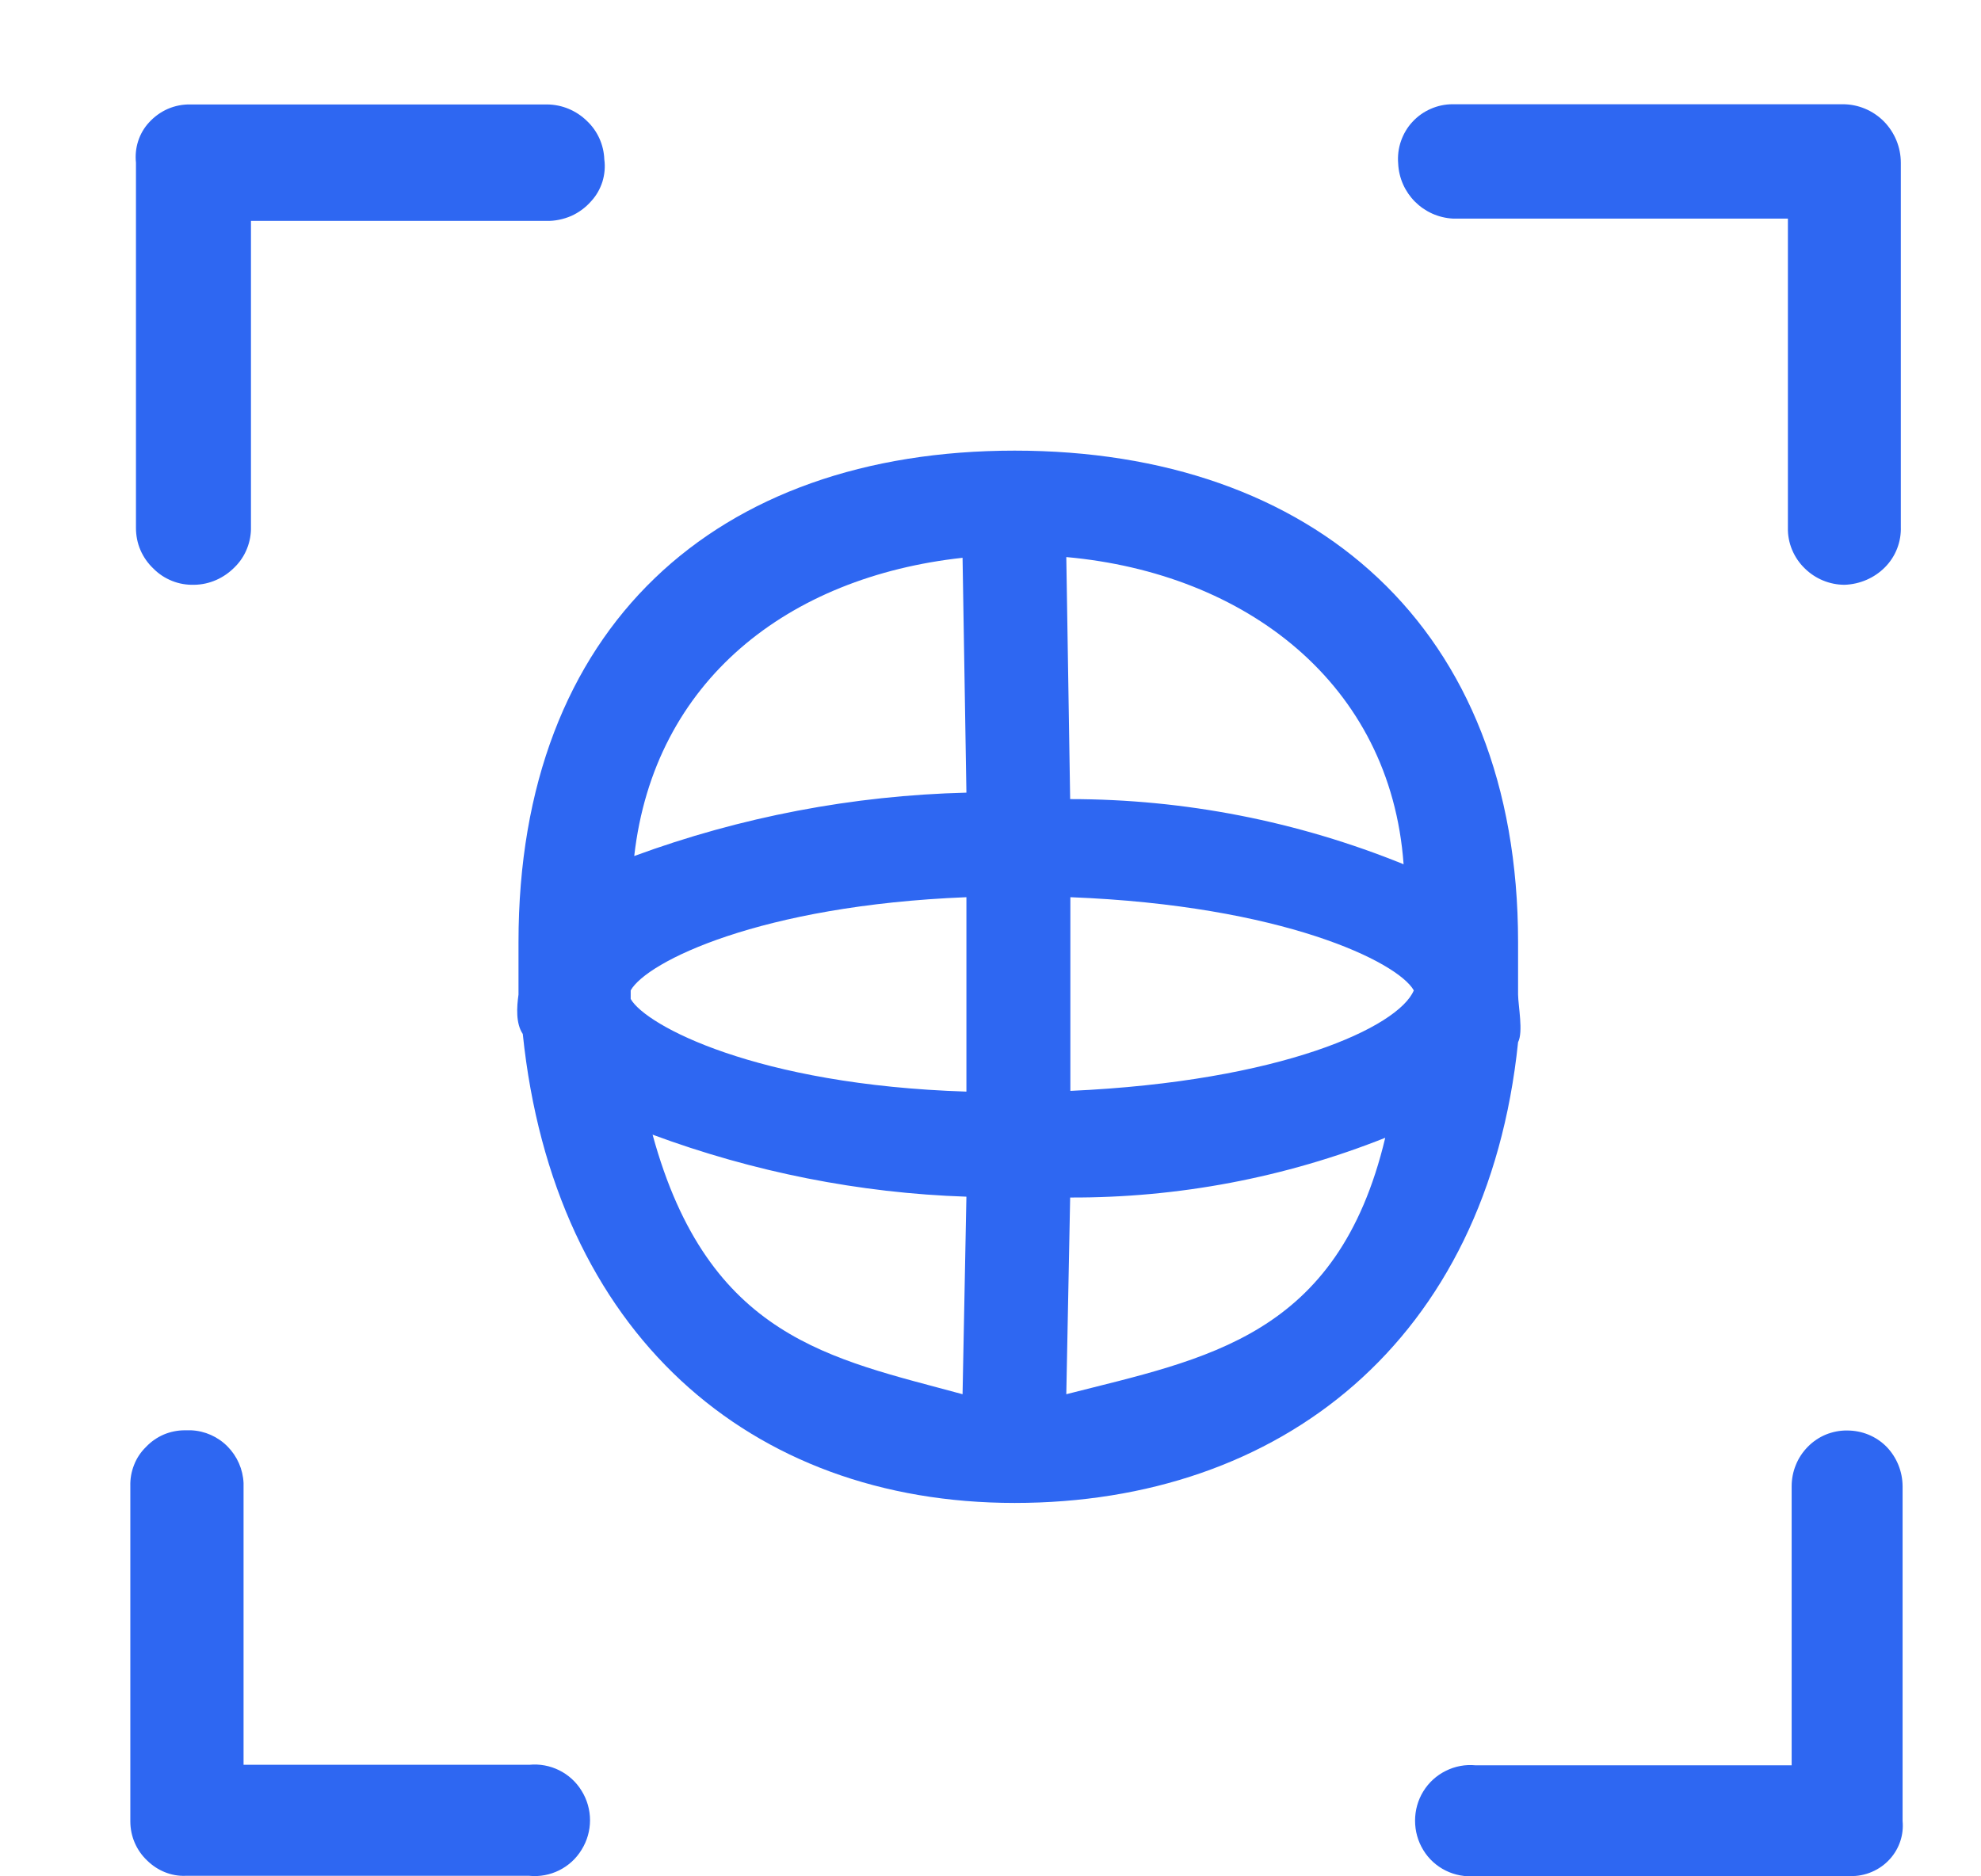 <svg width="19" height="18" viewBox="0 0 19 18" fill="none" xmlns="http://www.w3.org/2000/svg">
<g id="Frame 1142814733">
<g id="Group 1142814759">
<path id="Vector" d="M14.56 9.541V9.037C14.56 6.016 12.594 4.323 9.732 4.323C6.87 4.323 4.973 6.016 4.973 9.037V9.541C4.956 9.662 4.946 9.818 5.014 9.919C5.311 12.787 7.191 14.418 9.732 14.418C12.276 14.418 14.263 12.871 14.56 9.998C14.611 9.899 14.562 9.655 14.56 9.541ZM10.227 13.375L10.264 11.488C11.298 11.492 12.324 11.298 13.286 10.915C12.83 12.829 11.57 13.032 10.227 13.375ZM10.264 7.666L10.227 5.344C11.947 5.499 13.337 6.557 13.462 8.291C12.445 7.878 11.36 7.666 10.264 7.666ZM13.56 9.501C13.413 9.852 12.291 10.374 10.266 10.465V8.607C12.3 8.686 13.405 9.227 13.56 9.501ZM6.083 8.212C6.274 6.527 7.561 5.534 9.232 5.351L9.269 7.604C8.181 7.631 7.105 7.836 6.083 8.212ZM9.269 8.607V10.472C7.25 10.408 6.191 9.835 6.049 9.583V9.501C6.203 9.227 7.289 8.686 9.269 8.607ZM9.269 11.476L9.232 13.375C7.975 13.032 6.794 12.842 6.259 10.885C7.225 11.243 8.242 11.446 9.269 11.48V11.476H9.269Z" fill="#2E67F2"/>
<path id="Vector_2" d="M1.863 5.61C2.01 5.608 2.147 5.546 2.25 5.442C2.302 5.391 2.342 5.331 2.369 5.263C2.396 5.196 2.409 5.124 2.407 5.052V2.119H5.242C5.323 2.121 5.403 2.104 5.478 2.072C5.552 2.039 5.618 1.99 5.671 1.929C5.72 1.876 5.756 1.812 5.778 1.743C5.799 1.674 5.806 1.601 5.796 1.529C5.791 1.389 5.731 1.256 5.63 1.161C5.527 1.06 5.39 1.003 5.247 1.002H1.831C1.756 1 1.681 1.014 1.611 1.044C1.542 1.074 1.48 1.119 1.429 1.175C1.333 1.279 1.289 1.42 1.304 1.561V5.064C1.304 5.137 1.318 5.21 1.347 5.277C1.376 5.344 1.418 5.404 1.471 5.454C1.522 5.506 1.583 5.546 1.651 5.573C1.718 5.6 1.79 5.612 1.863 5.61ZM5.076 16.93H2.336V14.227C2.33 14.095 2.275 13.97 2.182 13.876C2.089 13.782 1.965 13.727 1.833 13.721H1.772C1.703 13.721 1.634 13.735 1.57 13.762C1.506 13.79 1.448 13.83 1.4 13.881C1.35 13.93 1.311 13.988 1.286 14.053C1.26 14.118 1.248 14.187 1.25 14.257V17.473C1.25 17.614 1.307 17.75 1.412 17.849C1.51 17.945 1.642 18 1.777 17.995H5.076C5.277 18.015 5.473 17.918 5.578 17.745C5.631 17.66 5.659 17.562 5.659 17.462C5.659 17.362 5.631 17.264 5.578 17.179C5.473 17.007 5.277 16.91 5.076 16.93ZM17.675 1H13.932C13.86 1 13.789 1.015 13.723 1.044C13.656 1.073 13.597 1.115 13.548 1.168C13.498 1.221 13.461 1.285 13.437 1.353C13.413 1.422 13.404 1.496 13.41 1.568C13.423 1.855 13.651 2.082 13.935 2.097H17.148V5.062C17.146 5.134 17.16 5.207 17.188 5.274C17.216 5.341 17.257 5.402 17.309 5.452C17.411 5.553 17.549 5.61 17.692 5.61C17.836 5.605 17.976 5.546 18.079 5.442C18.182 5.338 18.236 5.198 18.231 5.052V1.561C18.231 1.412 18.172 1.27 18.068 1.164C17.963 1.059 17.822 1 17.675 1ZM17.716 13.723C17.646 13.722 17.577 13.736 17.512 13.762C17.447 13.789 17.388 13.829 17.339 13.879C17.29 13.929 17.25 13.988 17.224 14.054C17.197 14.119 17.184 14.189 17.184 14.259V16.935H14.153C14.055 16.925 13.955 16.944 13.867 16.988C13.778 17.032 13.703 17.1 13.651 17.185C13.599 17.269 13.572 17.367 13.572 17.466C13.572 17.566 13.599 17.663 13.651 17.748C13.756 17.921 13.952 18.017 14.153 17.997H17.743C17.815 18 17.887 17.986 17.954 17.957C18.02 17.929 18.08 17.886 18.128 17.832C18.172 17.783 18.205 17.726 18.226 17.663C18.247 17.6 18.254 17.534 18.248 17.469V14.257C18.247 14.116 18.192 13.98 18.094 13.879C17.993 13.777 17.858 13.723 17.716 13.723Z" fill="#2E67F2"/>
</g>
</g>
</svg>
